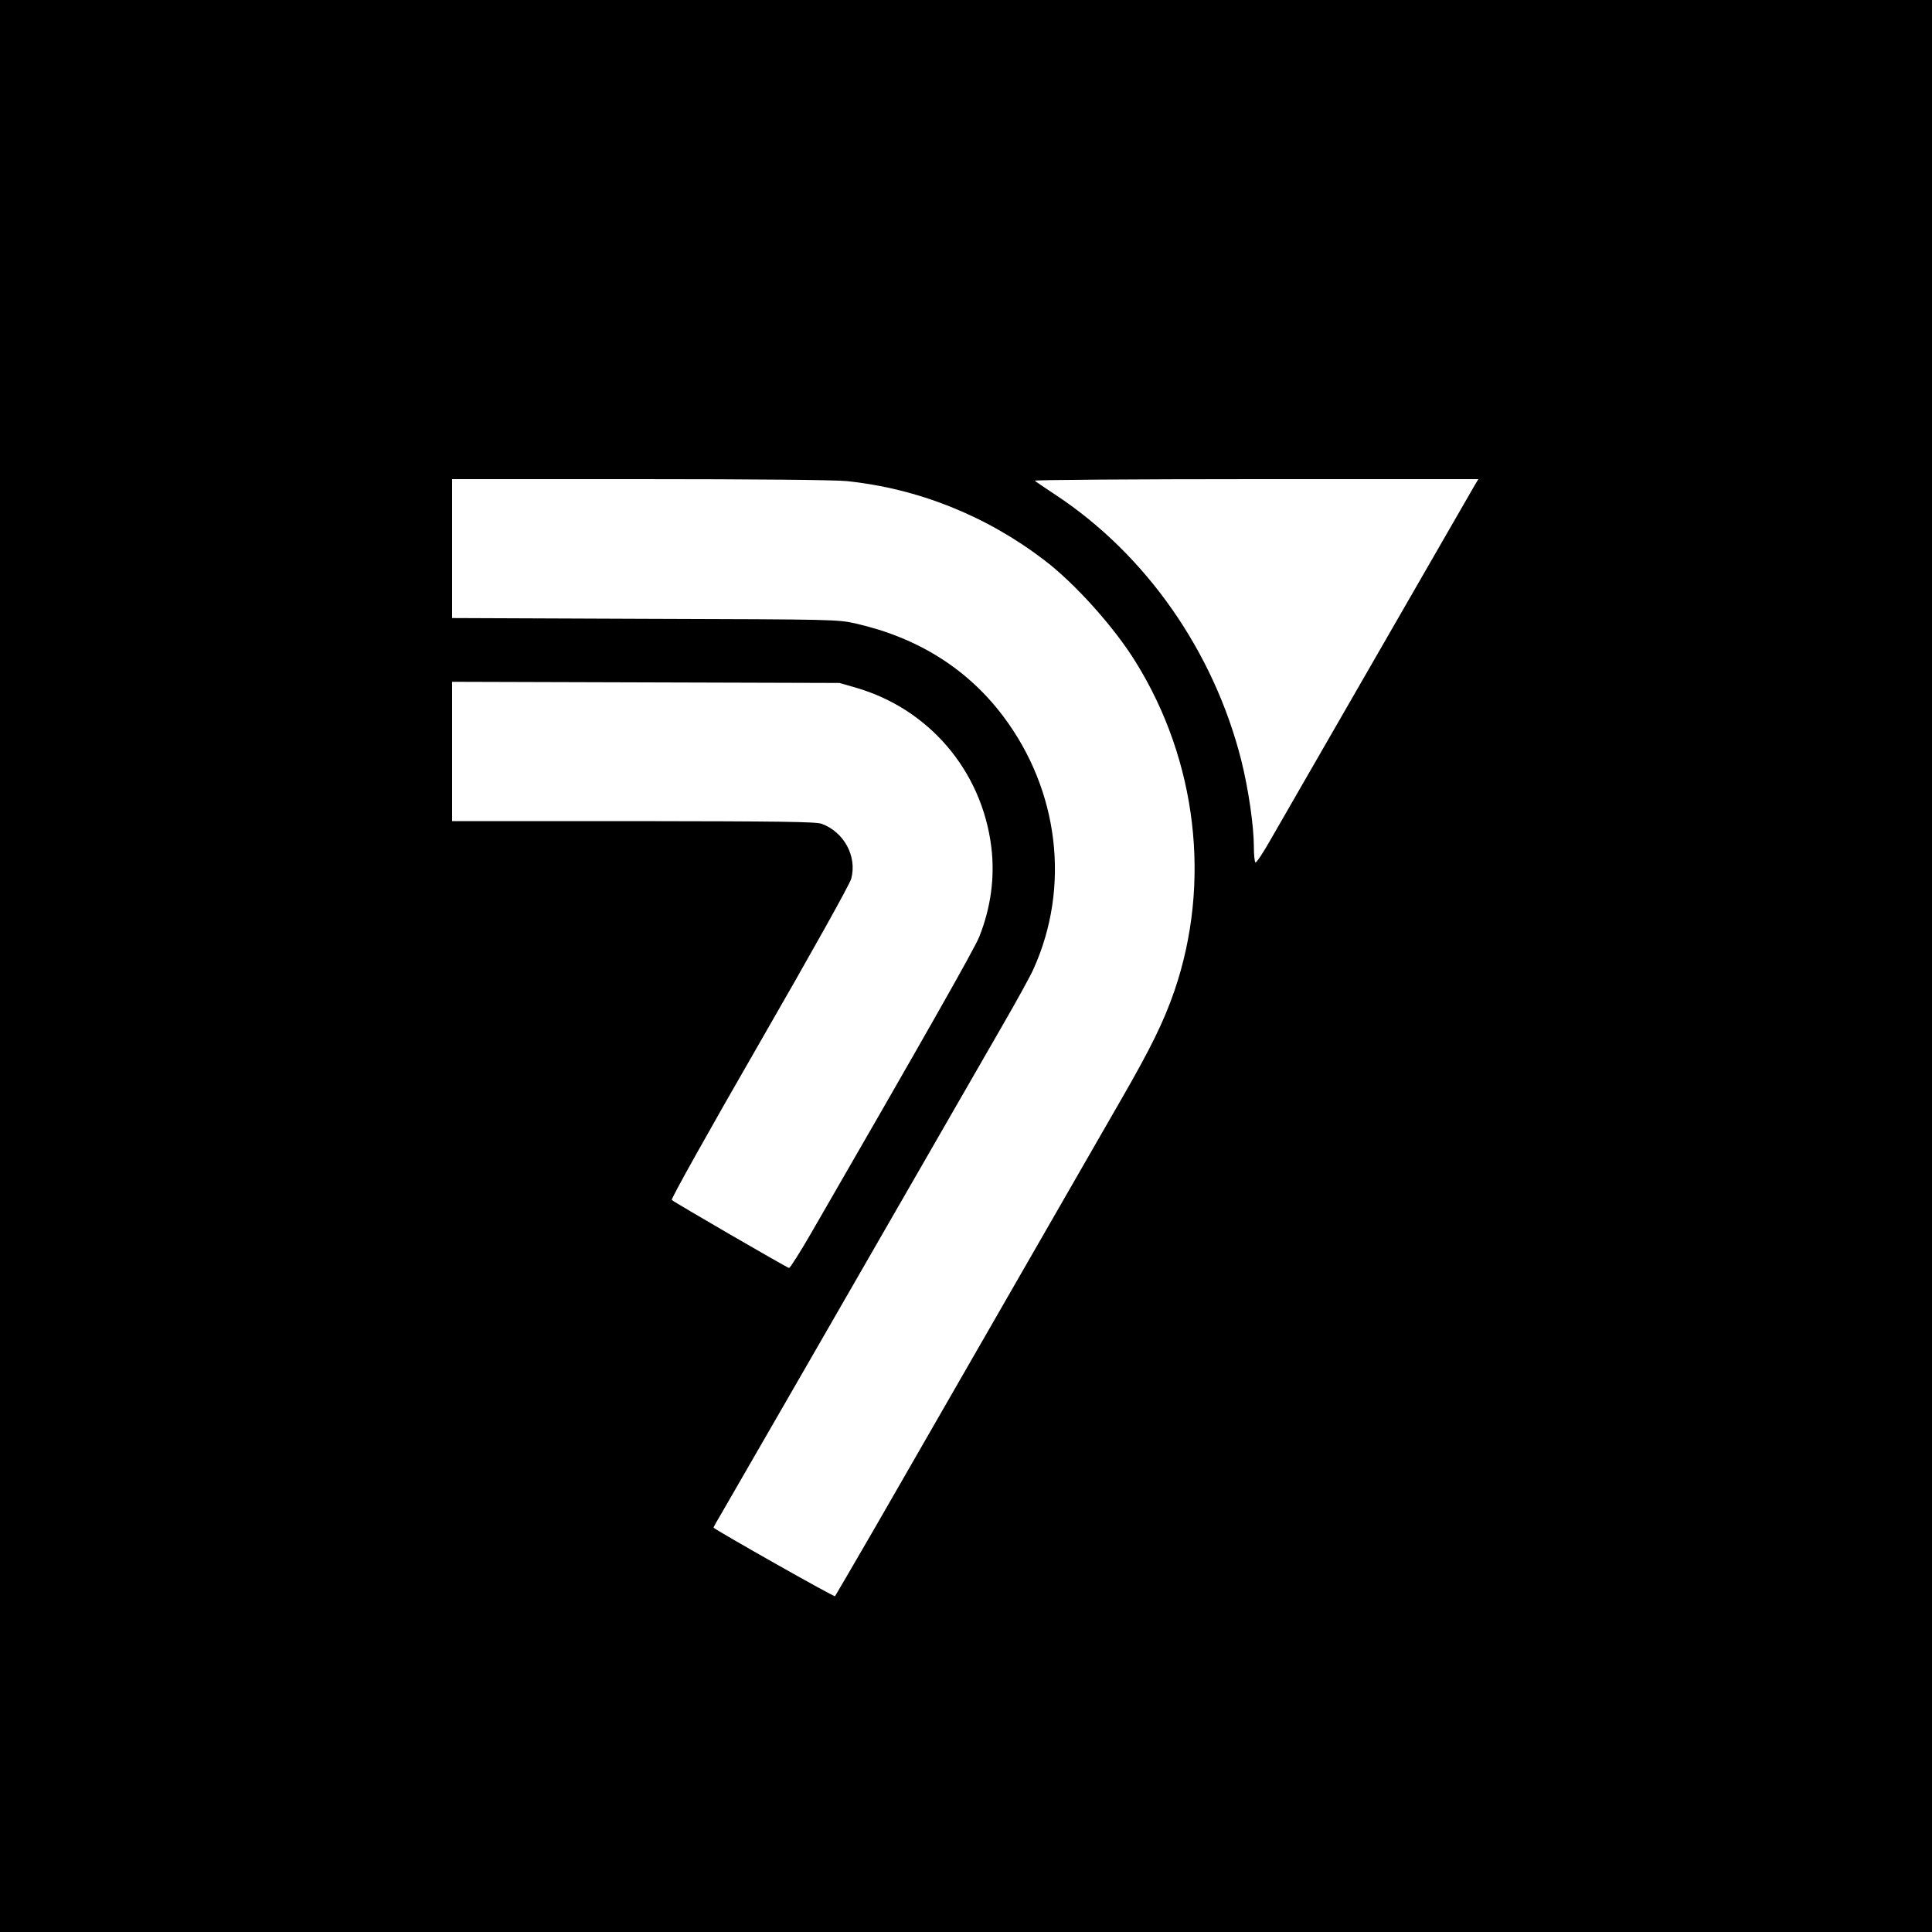 <?xml version="1.0" standalone="no"?>
<!DOCTYPE svg PUBLIC "-//W3C//DTD SVG 20010904//EN"
 "http://www.w3.org/TR/2001/REC-SVG-20010904/DTD/svg10.dtd">
<svg version="1.0" xmlns="http://www.w3.org/2000/svg"
 width="1000pt" height="1000pt" viewBox="0 0 1000 1000"
 preserveAspectRatio="xMidYMid meet">
<g transform="translate(0,1000) scale(0.1,-0.1)"
fill="#000000" stroke="none">
<path d="M0 5000 l0 -5000 5000 0 5000 0 0 5000 0 5000 -5000 0 -5000 0 0
-5000z m4381 2510 c370 -38 723 -179 1024 -409 158 -120 362 -347 473 -527
318 -512 392 -1143 201 -1702 -55 -159 -121 -295 -281 -572 -175 -304 -1002
-1742 -1265 -2200 -113 -195 -208 -358 -211 -362 -5 -5 -609 337 -629 355 -1
1 21 40 49 87 41 70 598 1037 1445 2509 74 128 148 262 163 297 191 424 131
923 -157 1306 -185 246 -442 407 -761 480 -96 22 -108 22 -1094 25 l-998 4 0
359 0 360 969 0 c603 0 1008 -4 1072 -10z m3246 -32 c-51 -88 -984 -1708
-1051 -1825 -38 -67 -73 -120 -78 -117 -4 3 -8 38 -8 79 0 110 -28 300 -65
449 -142 562 -491 1063 -959 1373 -56 37 -105 70 -110 75 -6 4 509 8 1143 8
l1153 0 -25 -42z m-3202 -1036 c381 -108 657 -430 706 -826 19 -155 -2 -312
-62 -464 -24 -61 -288 -526 -869 -1532 -59 -102 -111 -184 -116 -183 -12 2
-596 341 -607 352 -5 5 190 354 454 812 273 474 468 823 475 851 31 116 -38
242 -153 284 -31 11 -218 13 -975 14 l-938 0 0 360 0 361 1003 -3 1002 -3 80
-23z"/>
</g>
</svg>
